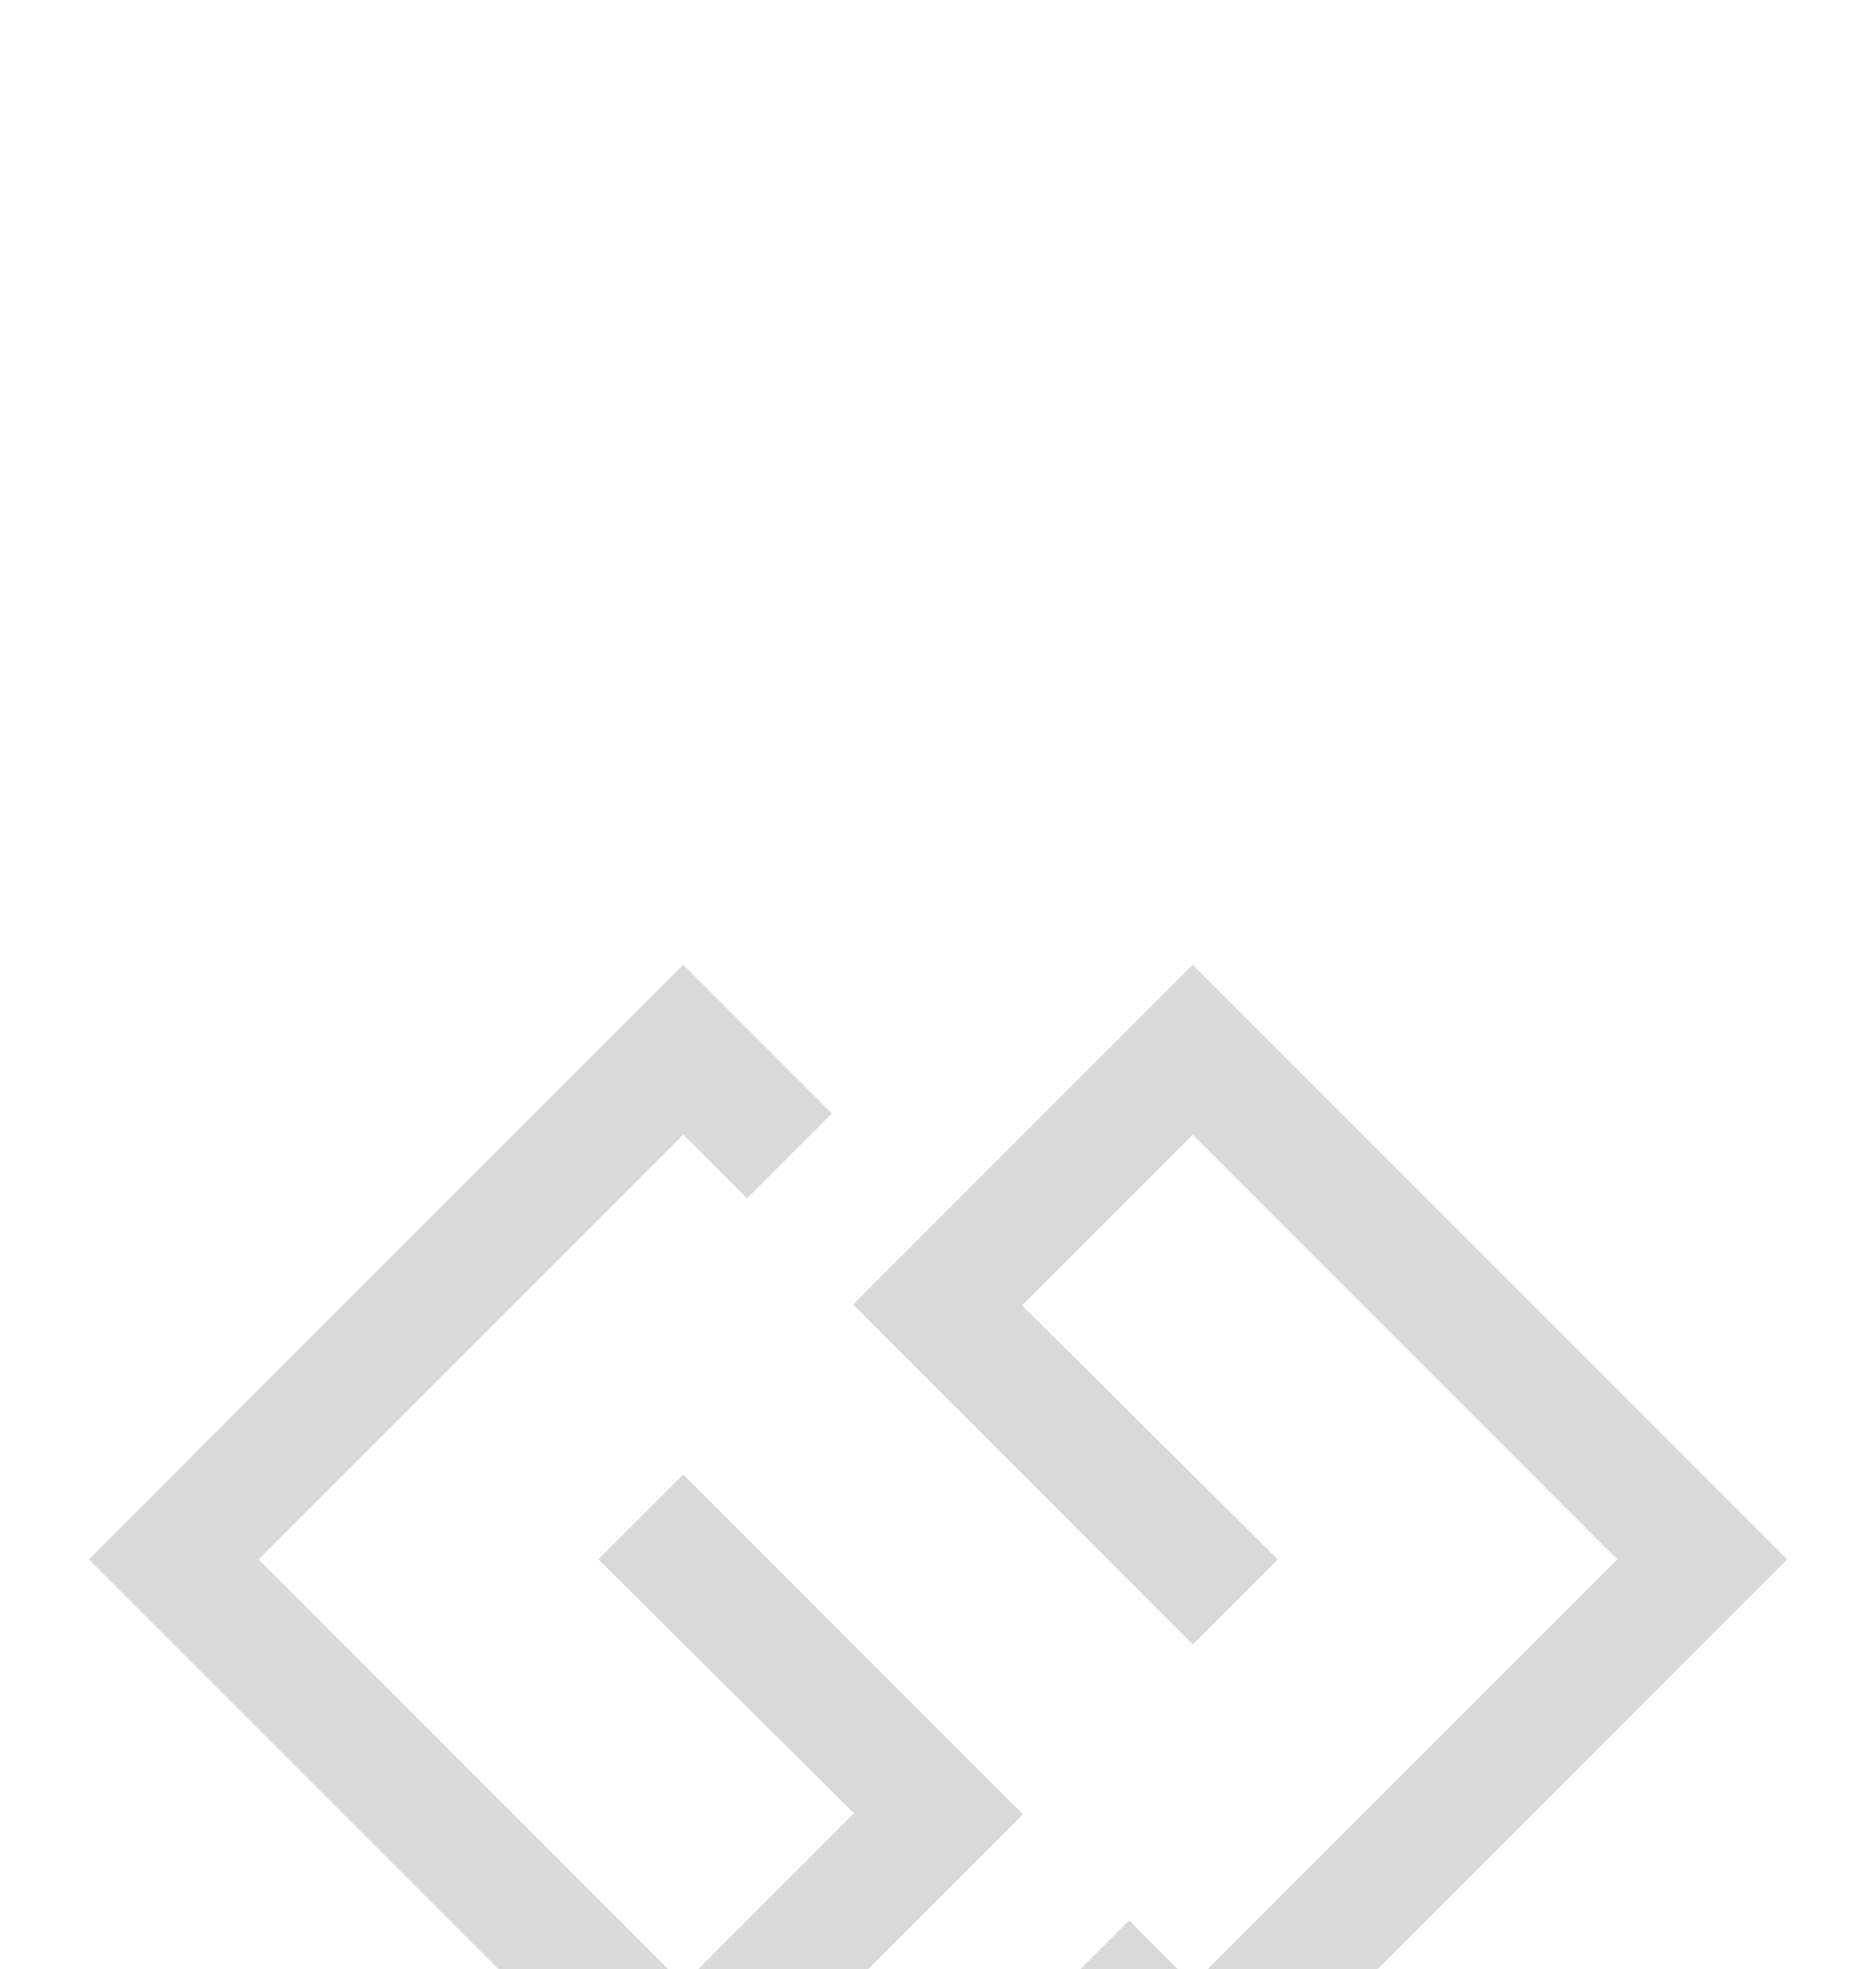 <svg xmlns="http://www.w3.org/2000/svg" viewBox="0 0 130.695 137.148"><path fill="#414142" d="M47.6 102.683l23.664 23.664L47.6 150.01 6.189 108.598 47.6 67.187 57.953 77.54l-5.916 5.916-4.437-4.437-29.58 29.579 29.58 29.58 11.894-11.894-17.81-17.687 5.916-5.914zm35.496-35.496l41.411 41.411-41.411 41.412-10.353-10.354 5.916-5.915 4.437 4.437 29.58-29.58-29.58-29.579-11.894 11.893 17.81 17.686-5.916 5.916-23.664-23.663 23.664-23.664z" opacity=".2"/></svg>
